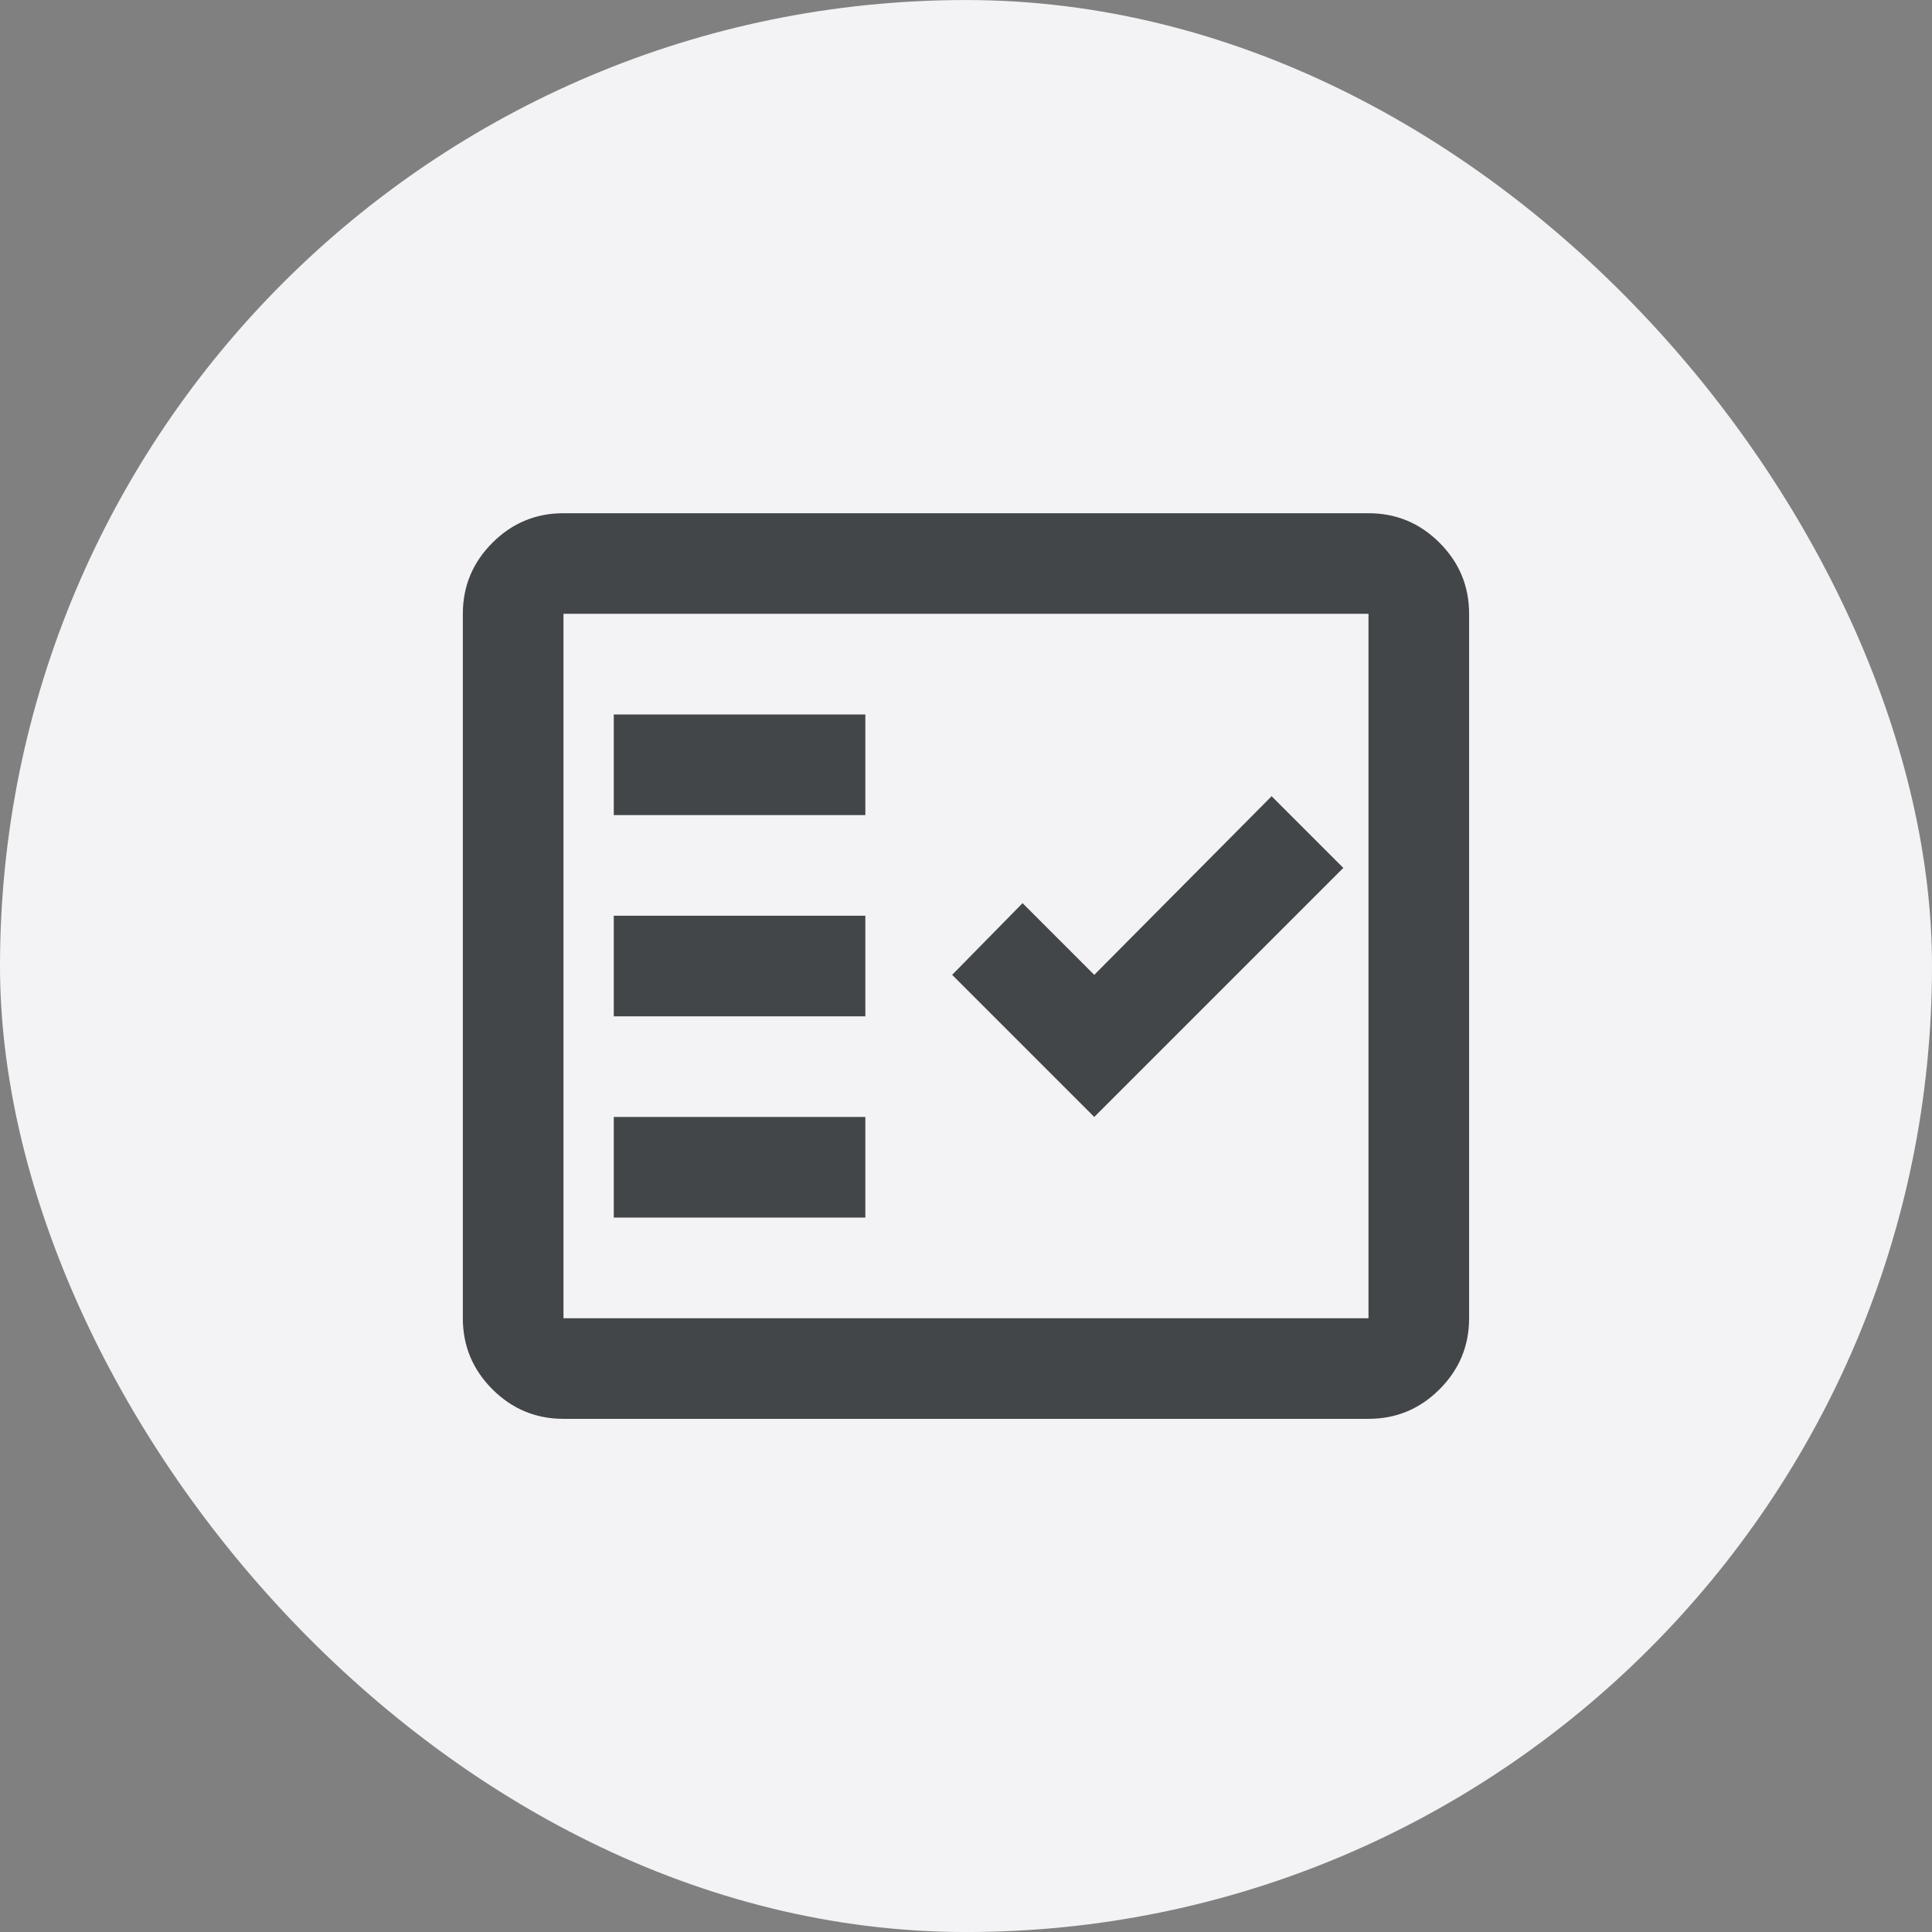 <svg width="64" height="64" viewBox="0 0 64 64" fill="none" xmlns="http://www.w3.org/2000/svg">
<rect x="0" y="0" width="64" height="64" fill="#808080" stroke="none"/>
<rect y="0.001" width="64" height="64" rx="32" fill="#F3F3F5"/>
<g clip-path="url(#clip0_1633_2852)">
<path d="M18.666 47.001C17.749 47.001 16.965 46.675 16.312 46.022C15.659 45.369 15.332 44.584 15.332 43.668V20.334C15.332 19.418 15.659 18.633 16.312 17.98C16.965 17.327 17.749 17.001 18.666 17.001H45.333C46.249 17.001 47.034 17.327 47.687 17.98C48.34 18.633 48.666 19.418 48.666 20.334V43.668C48.666 44.584 48.34 45.369 47.687 46.022C47.034 46.675 46.249 47.001 45.333 47.001H18.666ZM18.666 43.668H45.333V20.334H18.666V43.668ZM20.332 40.334H28.666V37.001H20.332V40.334ZM36.249 37.001L44.499 28.751L42.124 26.376L36.249 32.293L33.874 29.918L31.541 32.293L36.249 37.001ZM20.332 33.668H28.666V30.334H20.332V33.668ZM20.332 27.001H28.666V23.668H20.332V27.001Z" fill="#434649"/>
</g>
<defs>
<clipPath id="clip0_1633_2852">
<rect width="40" height="40" fill="white" transform="translate(12 12.001)"/>
</clipPath>
</defs>
</svg>
